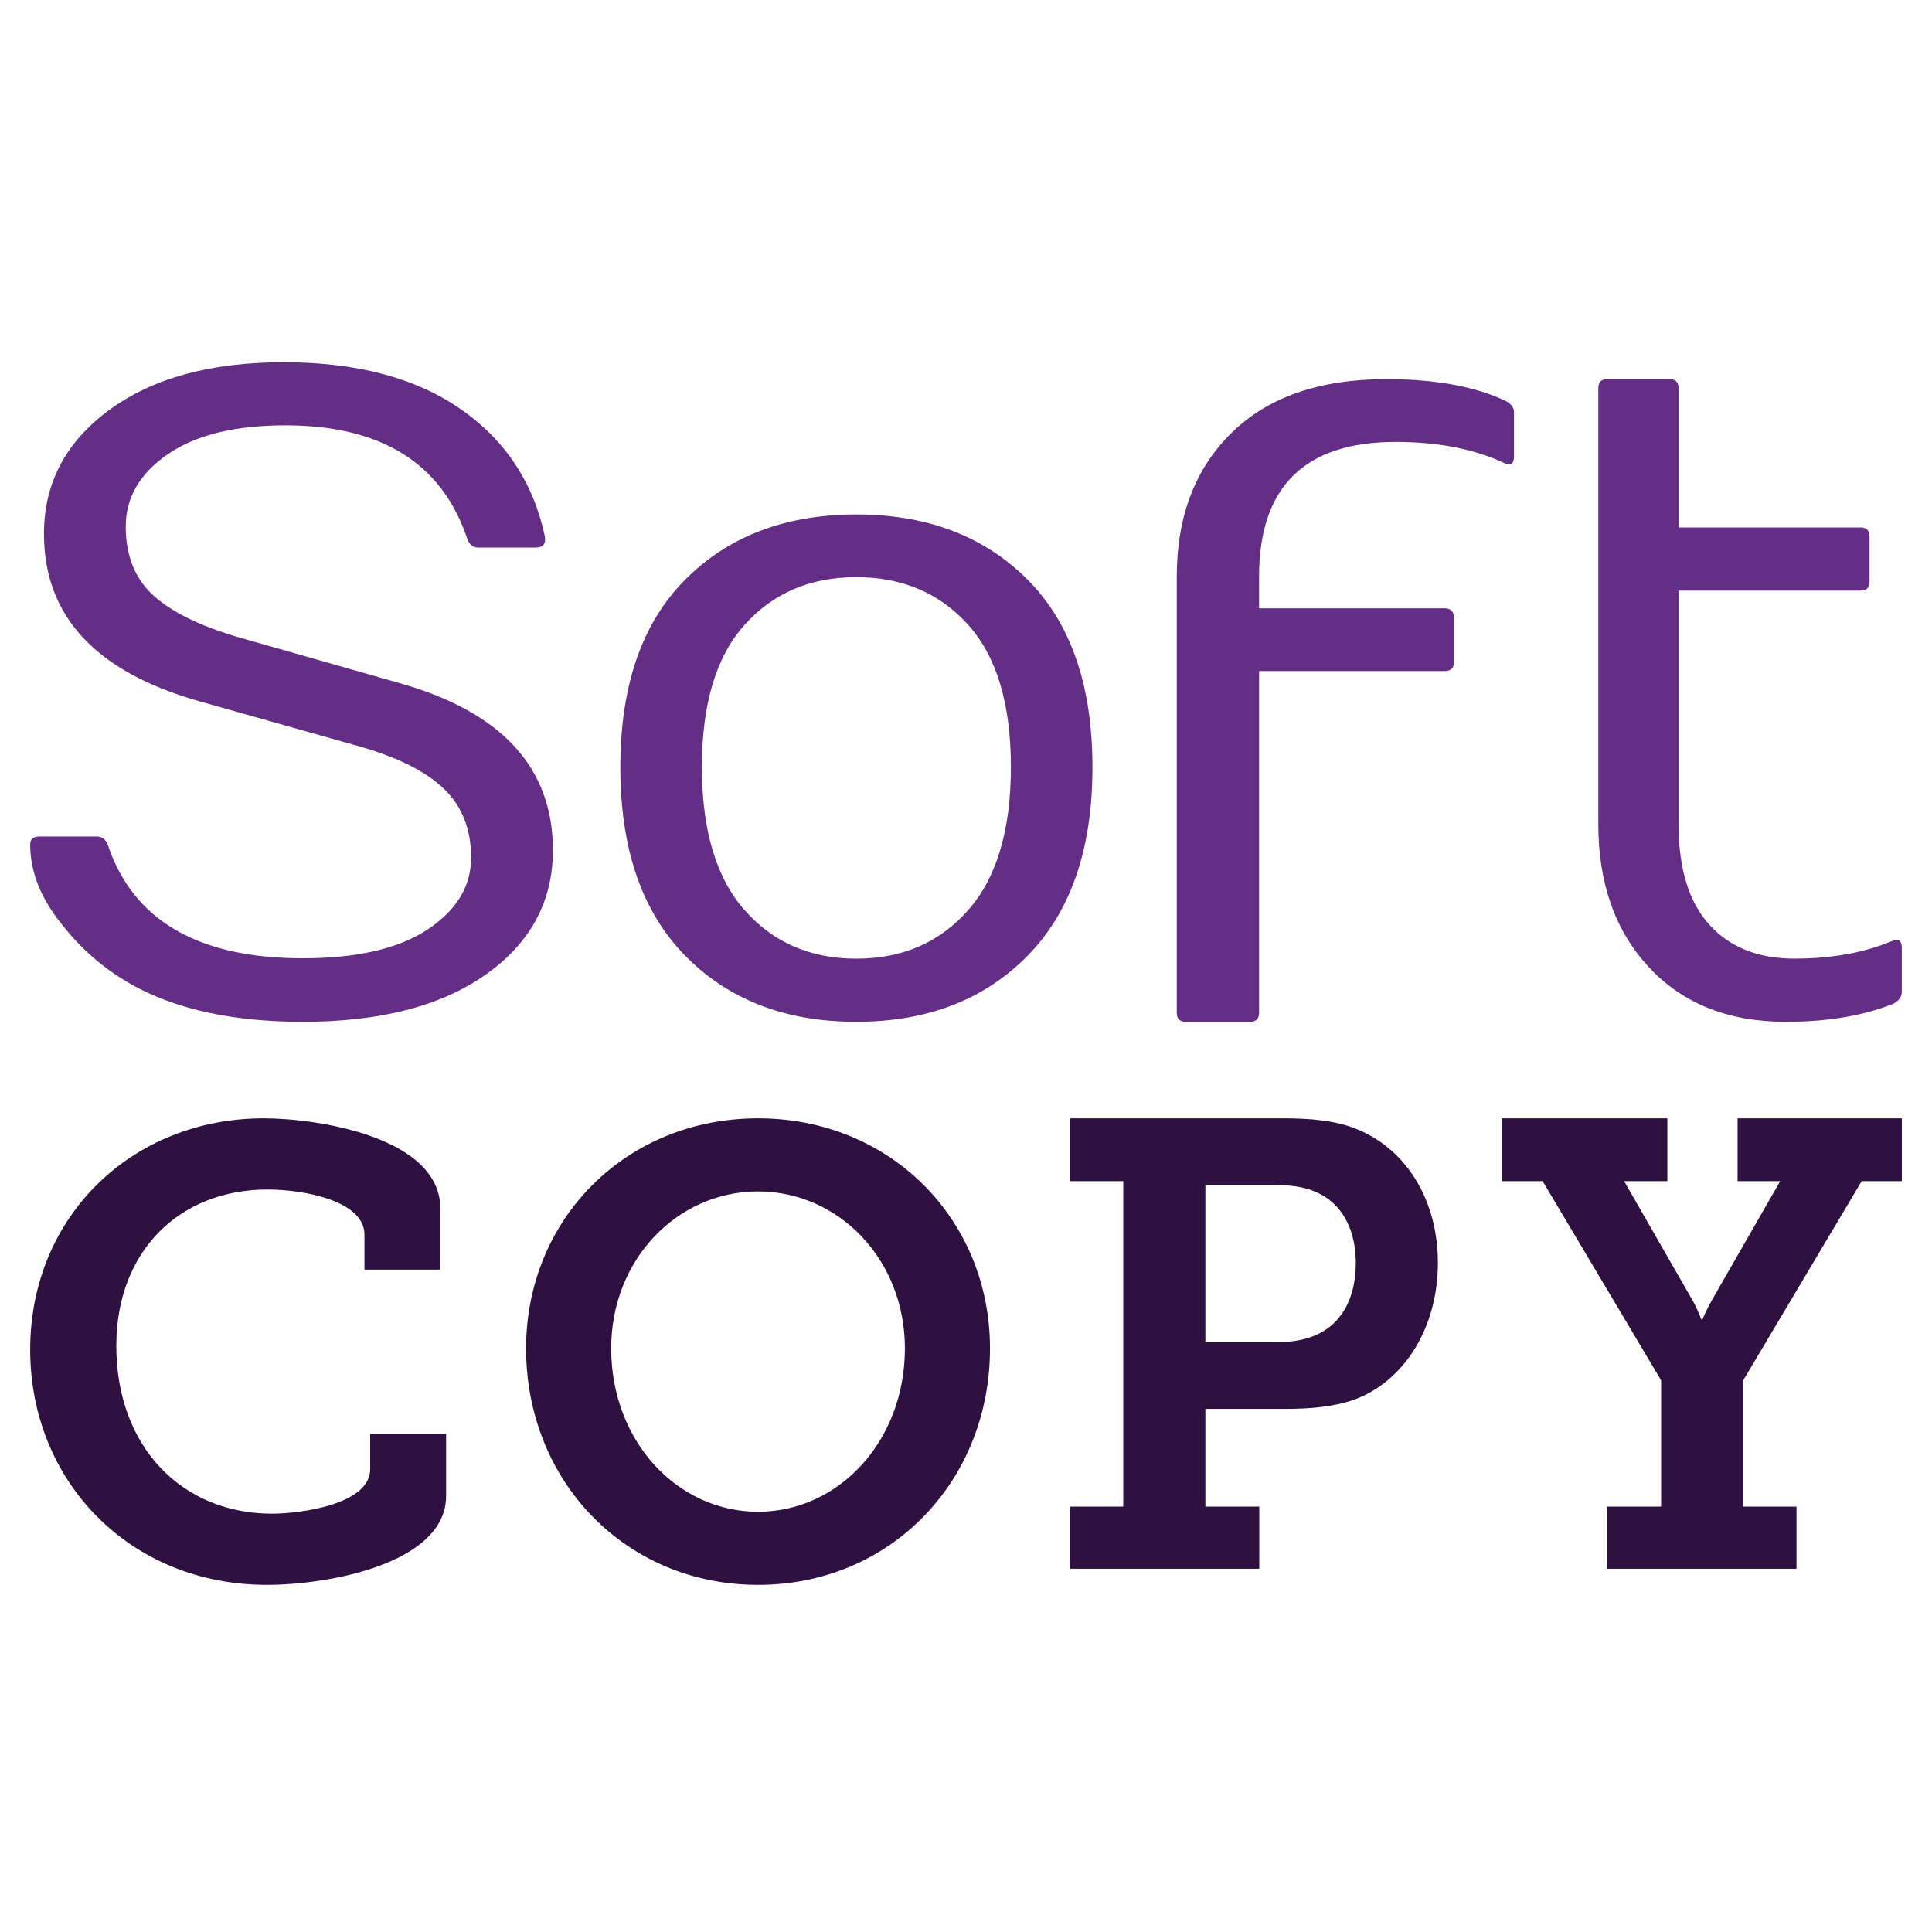 <?xml version="1.0" encoding="UTF-8"?>
<svg width="128px" height="128px" viewBox="0 0 128 128" version="1.1" xmlns="http://www.w3.org/2000/svg" xmlns:xlink="http://www.w3.org/1999/xlink">
    <title>favicon</title>
    <g id="favicon" stroke="none" stroke-width="1" fill="none" fill-rule="evenodd">
        <g id="logotext" transform="translate(2, 24)" fill-rule="nonzero">
            <path d="M0,65.42 C0,74.136 6.593,81 15.68,81 C19.821,81 27.556,79.568 27.556,75.105 L27.556,71.02 L22.526,71.02 L22.526,73.336 C22.526,75.694 17.835,76.284 16.018,76.284 C10.101,76.284 5.706,71.904 5.706,65.167 C5.706,58.851 9.932,54.808 15.722,54.808 C18.173,54.808 22.146,55.566 22.146,57.798 L22.146,60.114 L27.175,60.114 L27.175,56.072 C27.175,51.355 19.103,50.092 15.468,50.092 C6.762,50.092 0,56.577 0,65.42 Z M32.855,65.336 C32.855,74.136 39.453,81 48.222,81 C56.992,81 63.59,74.136 63.59,65.336 C63.59,56.787 56.992,50.092 48.222,50.092 C39.453,50.092 32.855,56.787 32.855,65.336 Z M38.492,65.336 C38.492,59.44 42.877,54.935 48.222,54.935 C53.567,54.935 57.952,59.44 57.952,65.336 C57.952,71.483 53.567,76.157 48.222,76.157 C42.877,76.157 38.492,71.483 38.492,65.336 Z M68.889,79.934 L81.43,79.934 L81.43,75.815 L77.859,75.815 L77.859,69.342 L83.132,69.342 C84.794,69.342 86.289,69.216 87.659,68.754 C91.064,67.535 93.265,63.92 93.265,59.675 C93.265,55.514 91.189,52.194 87.991,50.849 C86.538,50.218 84.752,50.092 83.008,50.092 L68.889,50.092 L68.889,54.253 L72.419,54.253 L72.419,75.815 L68.889,75.815 L68.889,79.934 Z M77.859,64.929 L77.859,54.505 L82.468,54.505 C83.797,54.505 84.835,54.716 85.666,55.22 C87.036,56.018 87.825,57.616 87.825,59.675 C87.825,61.861 86.994,63.542 85.416,64.341 C84.586,64.761 83.672,64.929 82.427,64.929 L77.859,64.929 Z M104.481,79.934 L117.023,79.934 L117.023,75.815 L113.493,75.815 L113.493,67.451 L121.342,54.253 L124,54.253 L124,50.092 L113.119,50.092 L113.119,54.253 L115.943,54.253 L111.458,62.071 C111.043,62.786 110.794,63.416 110.794,63.416 L110.711,63.416 C110.711,63.416 110.503,62.786 110.088,62.071 L105.602,54.253 L108.468,54.253 L108.468,50.092 L97.504,50.092 L97.504,54.253 L100.204,54.253 L108.053,67.451 L108.053,75.815 L104.481,75.815 L104.481,79.934 Z" id="copy" fill="#2E1041"></path>
            <path d="M0,31.947 C0,31.597 0.206,31.421 0.618,31.421 L4.417,31.421 C4.771,31.421 5.016,31.616 5.153,32.006 C6.842,36.994 11.141,39.488 18.052,39.488 C21.664,39.488 24.427,38.85 26.341,37.574 C28.255,36.298 29.212,34.714 29.212,32.824 C29.212,30.934 28.609,29.409 27.401,28.25 C26.194,27.09 24.304,26.15 21.732,25.429 L11.161,22.448 C4.329,20.499 0.913,16.807 0.913,11.37 C0.913,8.018 2.351,5.286 5.227,3.171 C8.103,1.057 11.956,0 16.785,0 C21.615,0 25.517,1.028 28.491,3.084 C31.465,5.139 33.335,7.96 34.101,11.545 C34.179,12.033 33.973,12.276 33.482,12.276 L29.683,12.276 C29.33,12.276 29.085,12.072 28.947,11.662 C27.259,6.674 23.244,4.18 16.903,4.18 C13.566,4.18 10.969,4.818 9.114,6.094 C7.259,7.371 6.331,8.968 6.331,10.888 C6.331,12.807 6.935,14.322 8.142,15.433 C9.35,16.544 11.259,17.479 13.87,18.239 L24.442,21.249 C31.234,23.159 34.631,26.852 34.631,32.327 C34.631,35.718 33.153,38.461 30.199,40.555 C27.244,42.65 23.195,43.697 18.052,43.697 C12.908,43.697 8.805,42.674 5.742,40.628 C4.211,39.615 2.871,38.324 1.723,36.755 C0.574,35.187 0,33.584 0,31.947 Z M54.724,43.697 C50.044,43.697 46.27,42.24 43.402,39.325 C40.533,36.41 39.099,32.246 39.099,26.833 C39.099,21.419 40.533,17.274 43.402,14.398 C46.27,11.522 50.049,10.084 54.739,10.084 C59.428,10.084 63.207,11.522 66.076,14.398 C68.944,17.274 70.378,21.419 70.378,26.833 C70.378,32.246 68.944,36.41 66.076,39.325 C63.207,42.24 59.423,43.697 54.724,43.697 Z M54.724,14.238 C51.689,14.238 49.227,15.289 47.337,17.391 C45.448,19.492 44.503,22.635 44.503,26.818 C44.503,31.002 45.448,34.163 47.337,36.304 C49.227,38.444 51.694,39.514 54.739,39.514 C57.783,39.514 60.251,38.444 62.14,36.304 C64.03,34.163 64.974,31.002 64.974,26.818 C64.974,22.635 64.03,19.492 62.14,17.391 C60.251,15.289 57.779,14.238 54.724,14.238 Z M75.964,43.116 L75.964,14.208 C75.964,10.233 77.172,7.058 79.589,4.683 C82.006,2.308 85.426,1.12 89.847,1.12 C93.07,1.12 95.693,1.595 97.717,2.545 C98.11,2.739 98.306,2.991 98.306,3.302 L98.306,6.239 C98.306,6.724 98.11,6.879 97.717,6.704 C95.712,5.754 93.295,5.279 90.466,5.279 C84.433,5.279 81.417,8.255 81.417,14.208 L81.417,16.302 L93.708,16.302 C94.101,16.302 94.307,16.495 94.327,16.883 L94.327,19.879 C94.327,20.266 94.121,20.46 93.708,20.46 L81.417,20.46 L81.417,43.116 C81.417,43.503 81.211,43.697 80.798,43.697 L76.583,43.697 C76.17,43.697 75.964,43.503 75.964,43.116 Z M103.892,30.59 L103.892,1.731 C103.892,1.324 104.084,1.12 104.47,1.12 L108.63,1.12 C109.015,1.12 109.208,1.324 109.208,1.731 L109.208,10.944 L121.284,10.944 C121.669,10.944 121.862,11.147 121.862,11.554 L121.862,14.518 C121.862,14.925 121.669,15.129 121.284,15.129 L109.208,15.129 L109.208,30.59 C109.208,33.535 109.887,35.758 111.245,37.26 C112.603,38.762 114.485,39.512 116.893,39.512 C119.011,39.512 120.909,39.222 122.584,38.64 L123.422,38.321 C123.807,38.166 124,38.33 124,38.815 L124,41.721 C124,42.05 123.807,42.312 123.422,42.506 C121.438,43.3 119.069,43.697 116.315,43.697 C112.521,43.697 109.502,42.496 107.258,40.094 C105.014,37.691 103.892,34.523 103.892,30.59 Z" id="Soft" fill="#642E86"></path>
        </g>
    </g>
</svg>